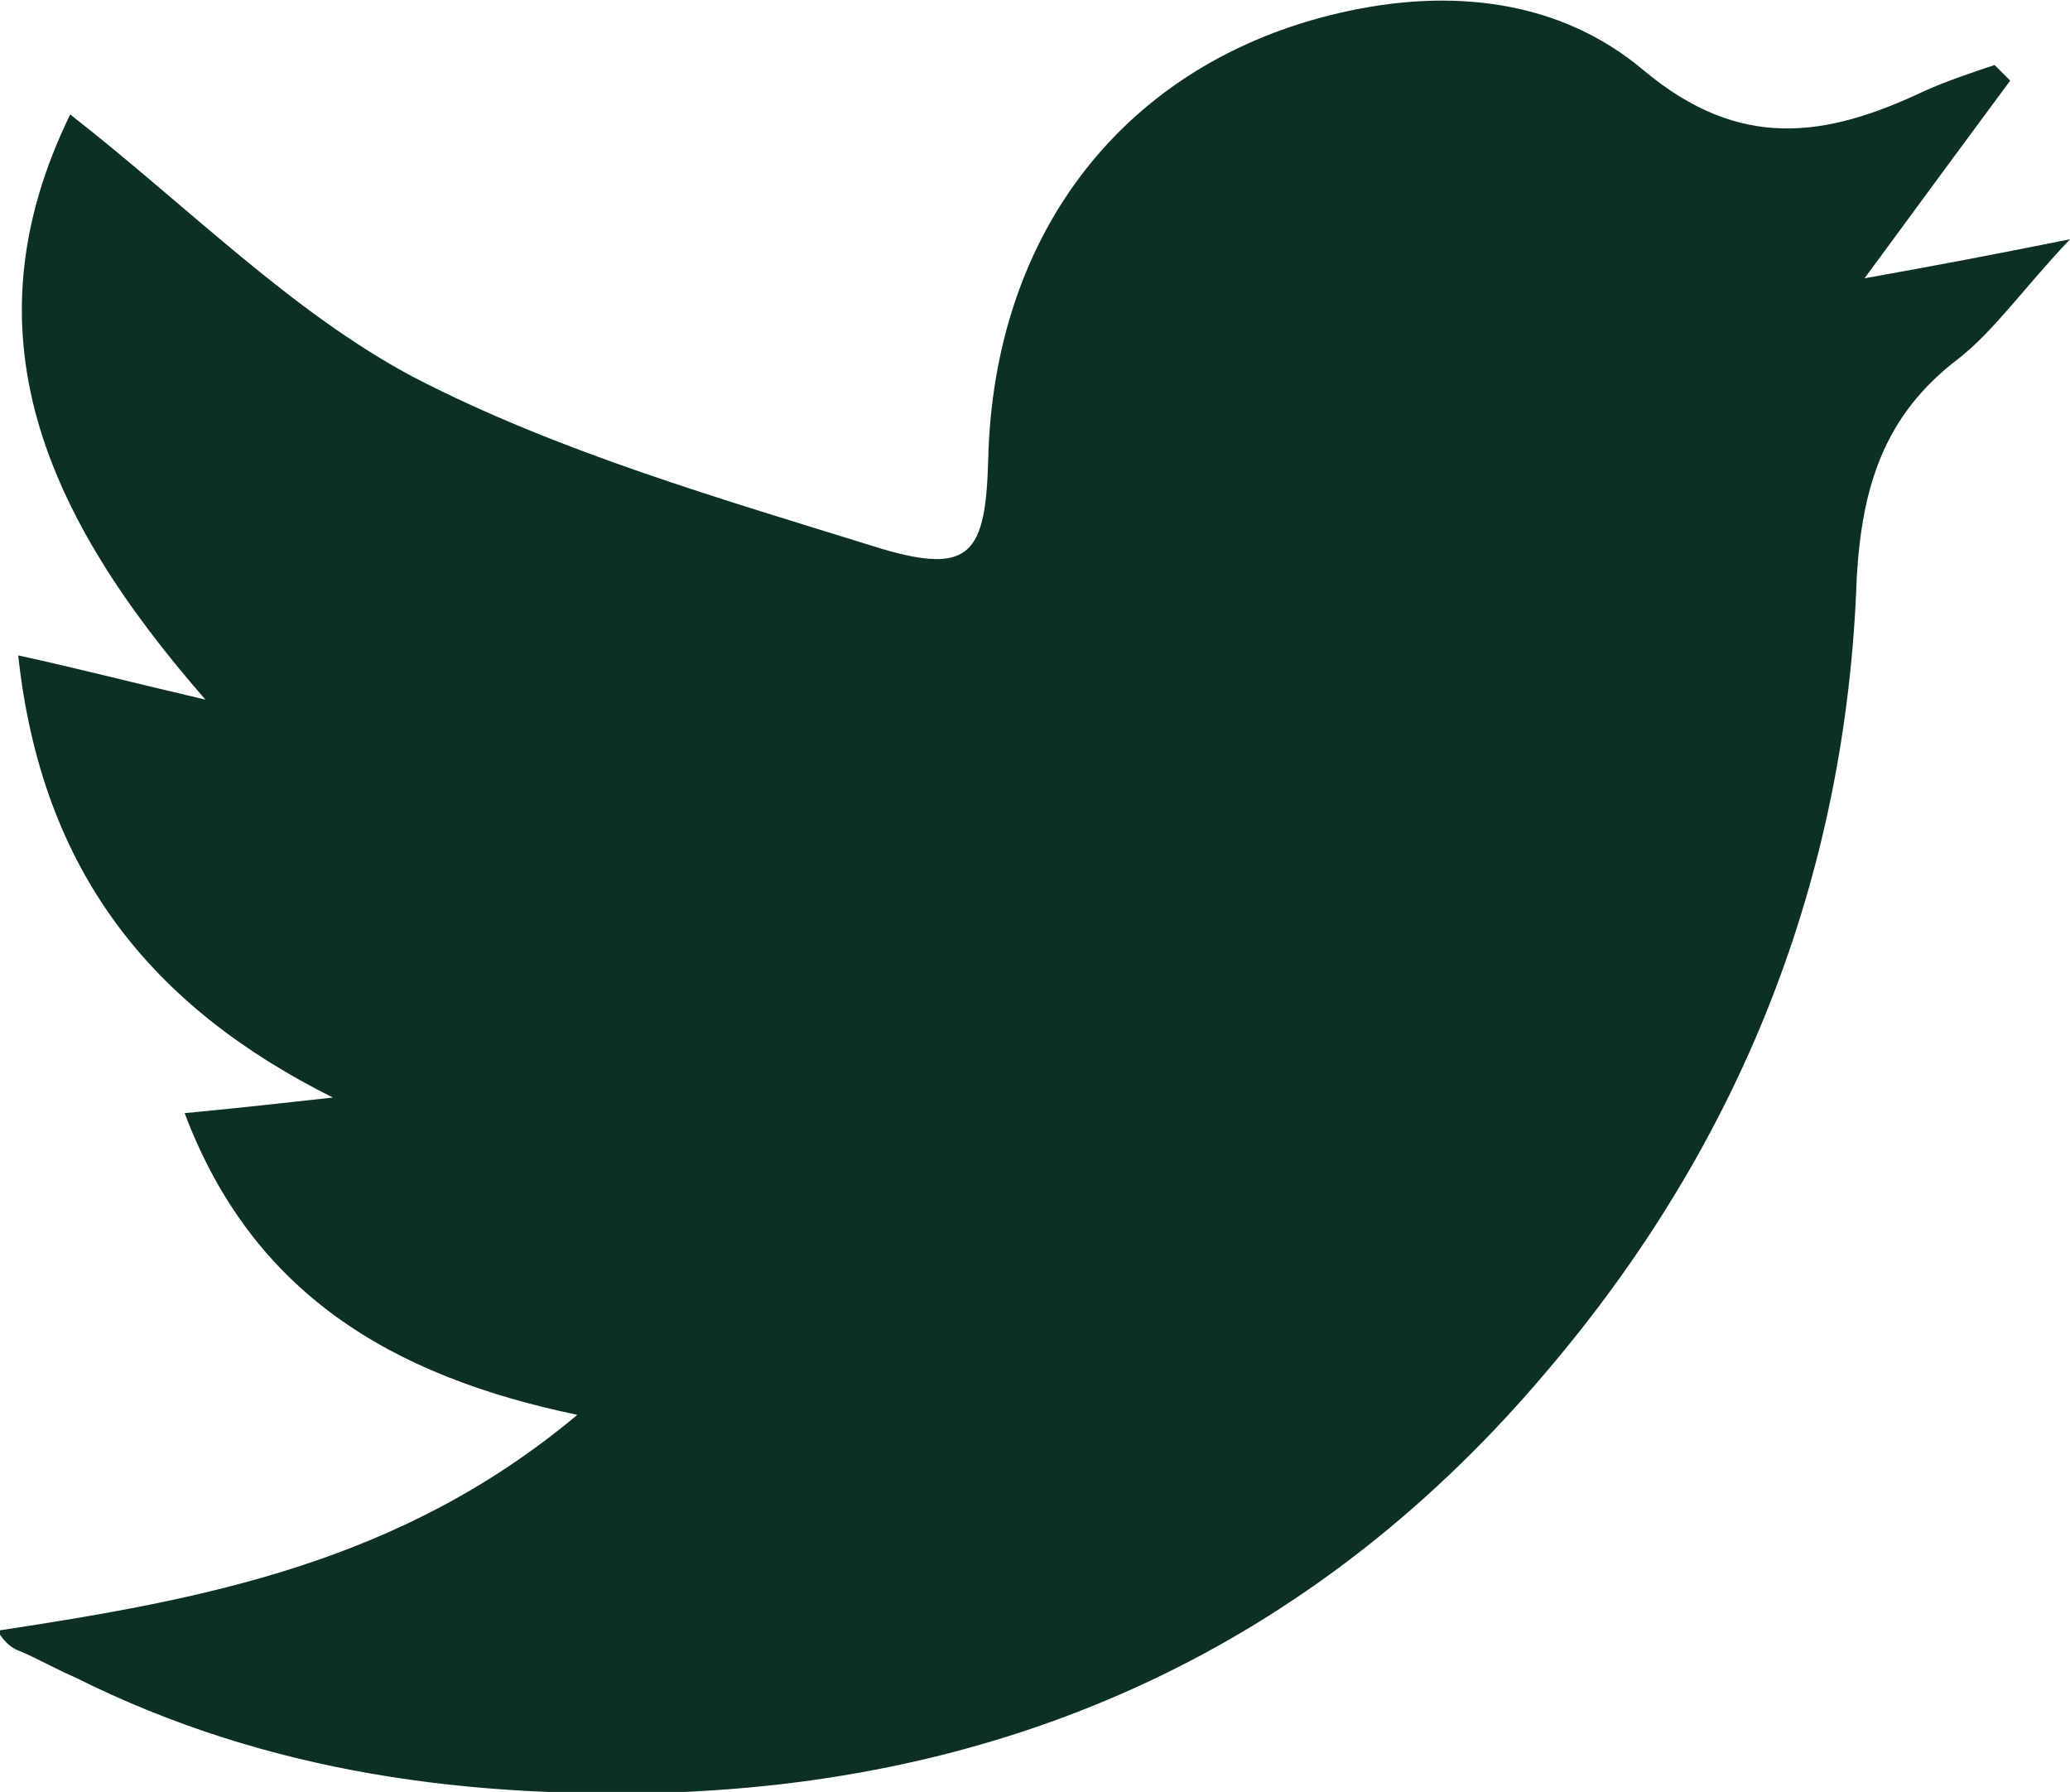 <?xml version="1.0" encoding="utf-8"?>
<!-- Generator: Adobe Illustrator 25.0.1, SVG Export Plug-In . SVG Version: 6.00 Build 0)  -->
<svg version="1.1" id="Ebene_1" xmlns="http://www.w3.org/2000/svg" xmlns:xlink="http://www.w3.org/1999/xlink" x="0px" y="0px"
	 viewBox="0 0 79.6 68.9" style="enable-background:new 0 0 79.6 68.9;" xml:space="preserve">
<style type="text/css">
	.st0{fill:#D7DCCD;}
	.st1{fill:none;stroke:#84EAAD;stroke-width:7;stroke-linejoin:round;stroke-miterlimit:10;}
	.st2{fill:#84EAAD;}
	.st3{fill:none;stroke:#84EAAD;stroke-width:8;stroke-linejoin:round;stroke-miterlimit:10;}
	.st4{fill:none;stroke:#84EAAD;stroke-width:8;stroke-linecap:round;stroke-linejoin:round;stroke-miterlimit:10;}
	.st5{fill:#FFFFFF;}
	.st6{fill:#020003;}
	.st7{fill:#1C6FE8;}
	.st8{fill:#0C3026;}
	.st9{fill:#3D2C2C;}
</style>
<path class="st8" d="M79.6,9.2c-1.8,1.9-2.9,3.5-4.3,4.6c-2.9,2.2-3.7,5-3.9,8.4c-0.4,11.6-4.5,21.8-11.9,30.5
	c-8.6,10.2-19.8,15.6-33.2,16.2c-8.2,0.3-16-0.7-23.4-4.4c-0.7-0.3-1.4-0.7-2.1-1c-0.3-0.1-0.6-0.3-0.9-0.8
	c7.9-1.2,15.5-2.6,22.3-8.3C15,52.9,9.7,49.7,7.1,42.8c2.1-0.2,3.9-0.4,5.7-0.6c-7-3.5-11.2-8.7-12.1-17c2.3,0.5,4.2,1,7.2,1.7
	C1.7,19.8-1.4,12.8,2.7,4.4C7.3,8,11.2,12,15.9,14.5c5.6,2.9,11.9,4.7,18,6.6c3.4,1,4,0.2,4.1-3.4c0.2-8.8,5.3-15.3,13.5-17.2
	c4.3-1,8.5-0.5,11.7,2.2c3.7,3.1,7,2.6,10.8,0.8c0.9-0.4,1.8-0.7,2.7-1c0.2,0.2,0.4,0.4,0.6,0.6c-1.7,2.3-3.4,4.6-5.6,7.6
	C74.5,10.2,76.6,9.8,79.6,9.2z"/>
</svg>
